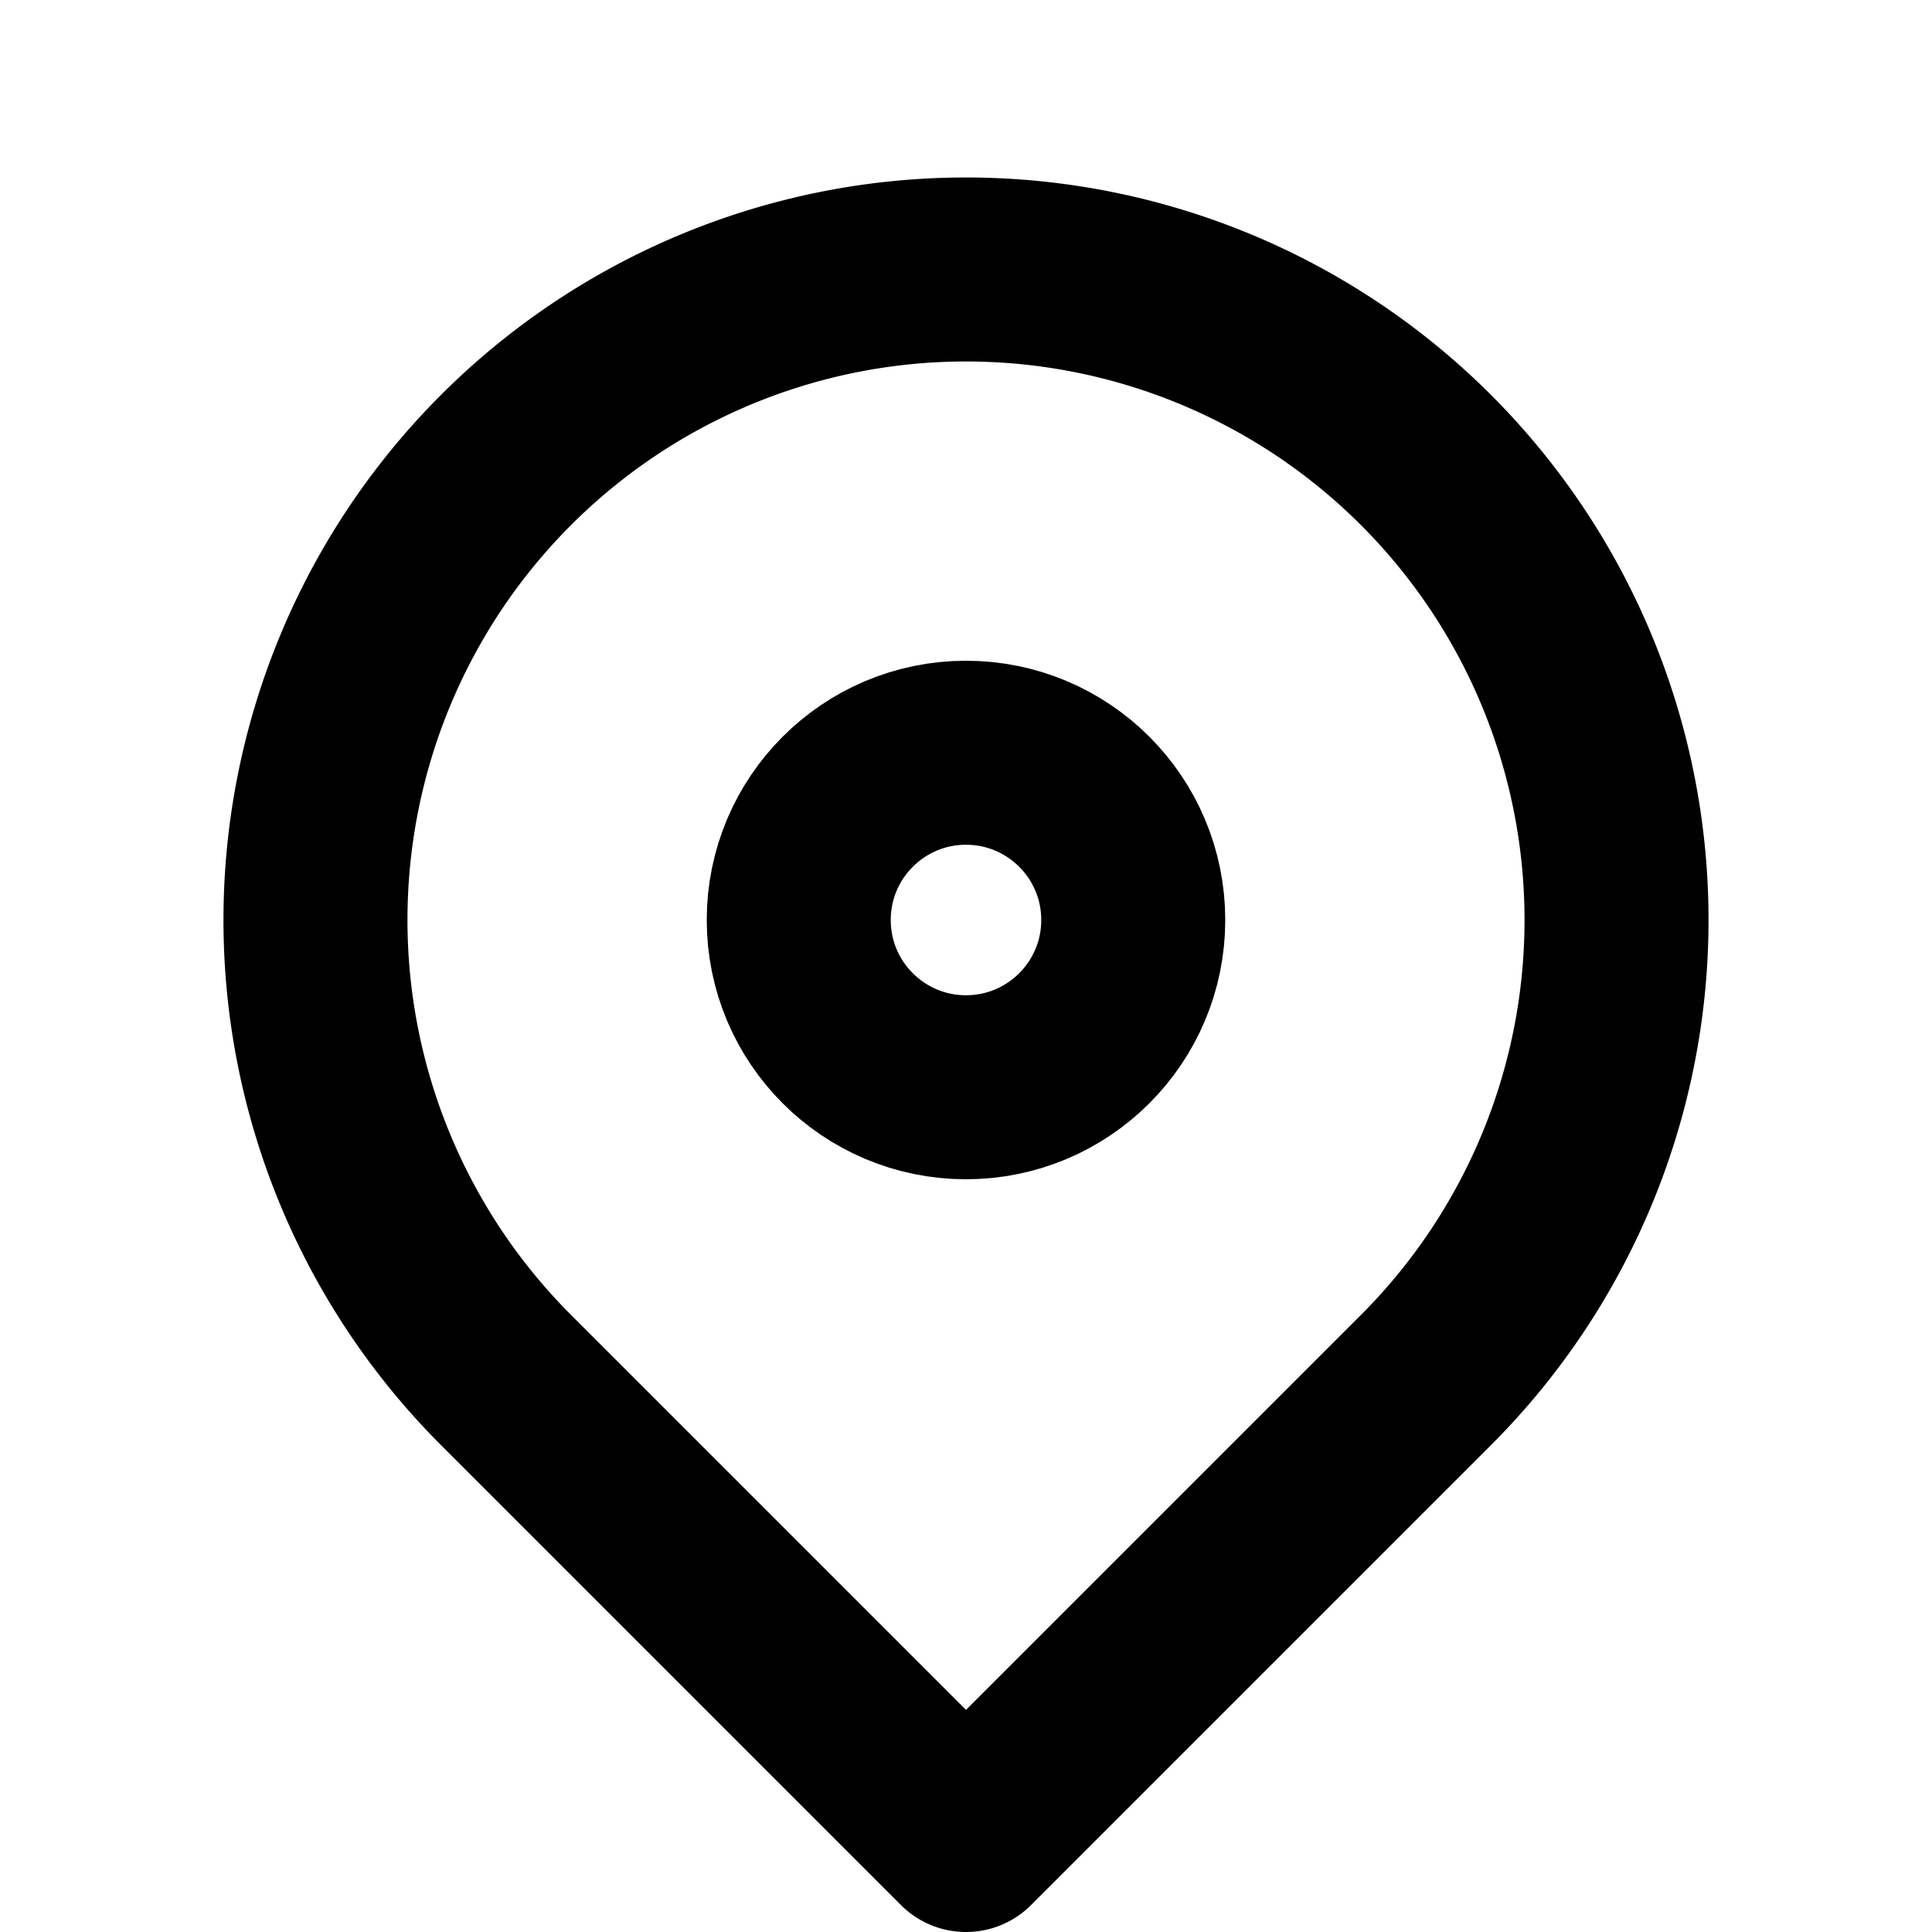<svg width="21" height="21" fill="none" xmlns="http://www.w3.org/2000/svg"><circle cx="10.5" cy="10" r="1.818" stroke="#000" stroke-width="2"/><path d="M10.5 20l5-5a7.071 7.071 0 10-10 0l5 5z" stroke="#000" stroke-width="2" stroke-linejoin="round"/></svg>